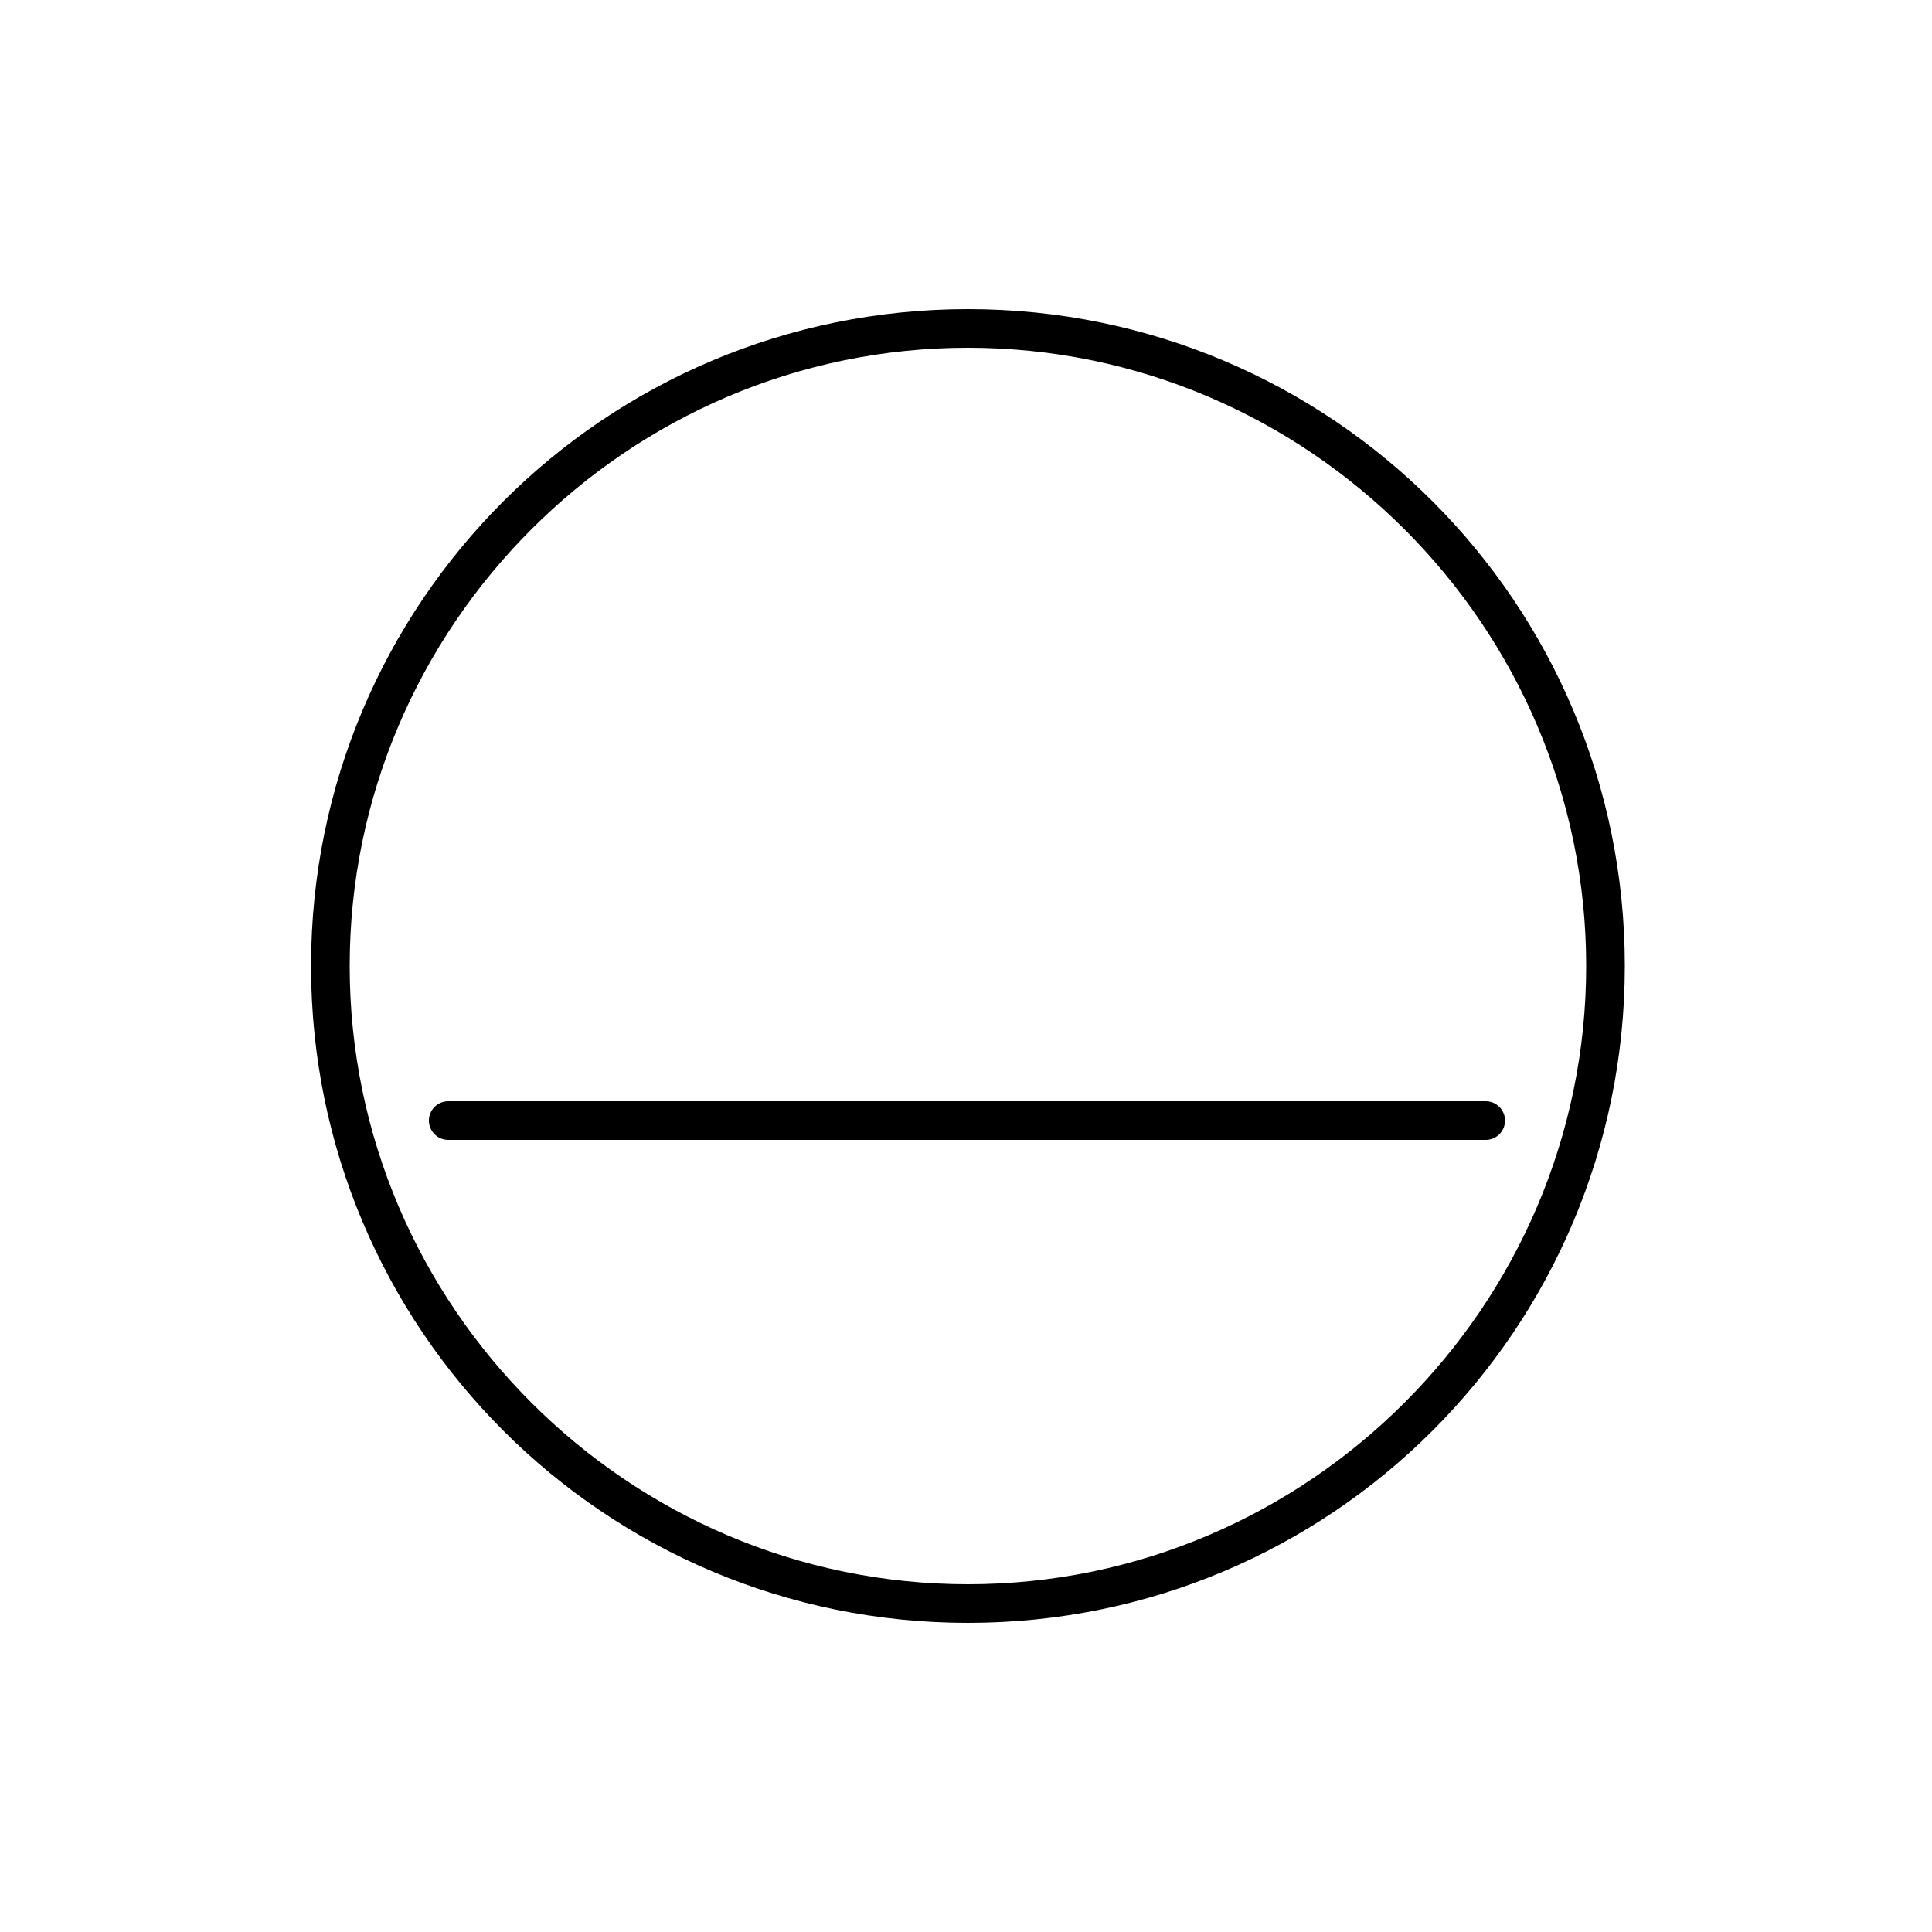 <svg id="_레이어_1" data-name="레이어 1" xmlns="http://www.w3.org/2000/svg" version="1.1" viewBox="0 0 100 100">
  <defs>
    <style>
      .cls-1 {
        fill: none;
        stroke: #000;
        stroke-linecap: round;
        stroke-linejoin: round;
        stroke-width: 2px;
      }

      .cls-2 {
        fill: #000;
        stroke-width: 0px;
      }
    </style>
  </defs>
  <path class="cls-2" d="M50.1,18c17.6,0,32,14.4,32,32s-14.4,32-32,32-32-14.4-32-32,14.4-32,32-32M50.1,16c-18.8,0-34,15.2-34,34s15.2,34,34,34,34-15.2,34-34-15.2-34-34-34h0Z"></path>
  <line class="cls-1" x1="23.2" y1="58" x2="76.9" y2="58"></line>
</svg>